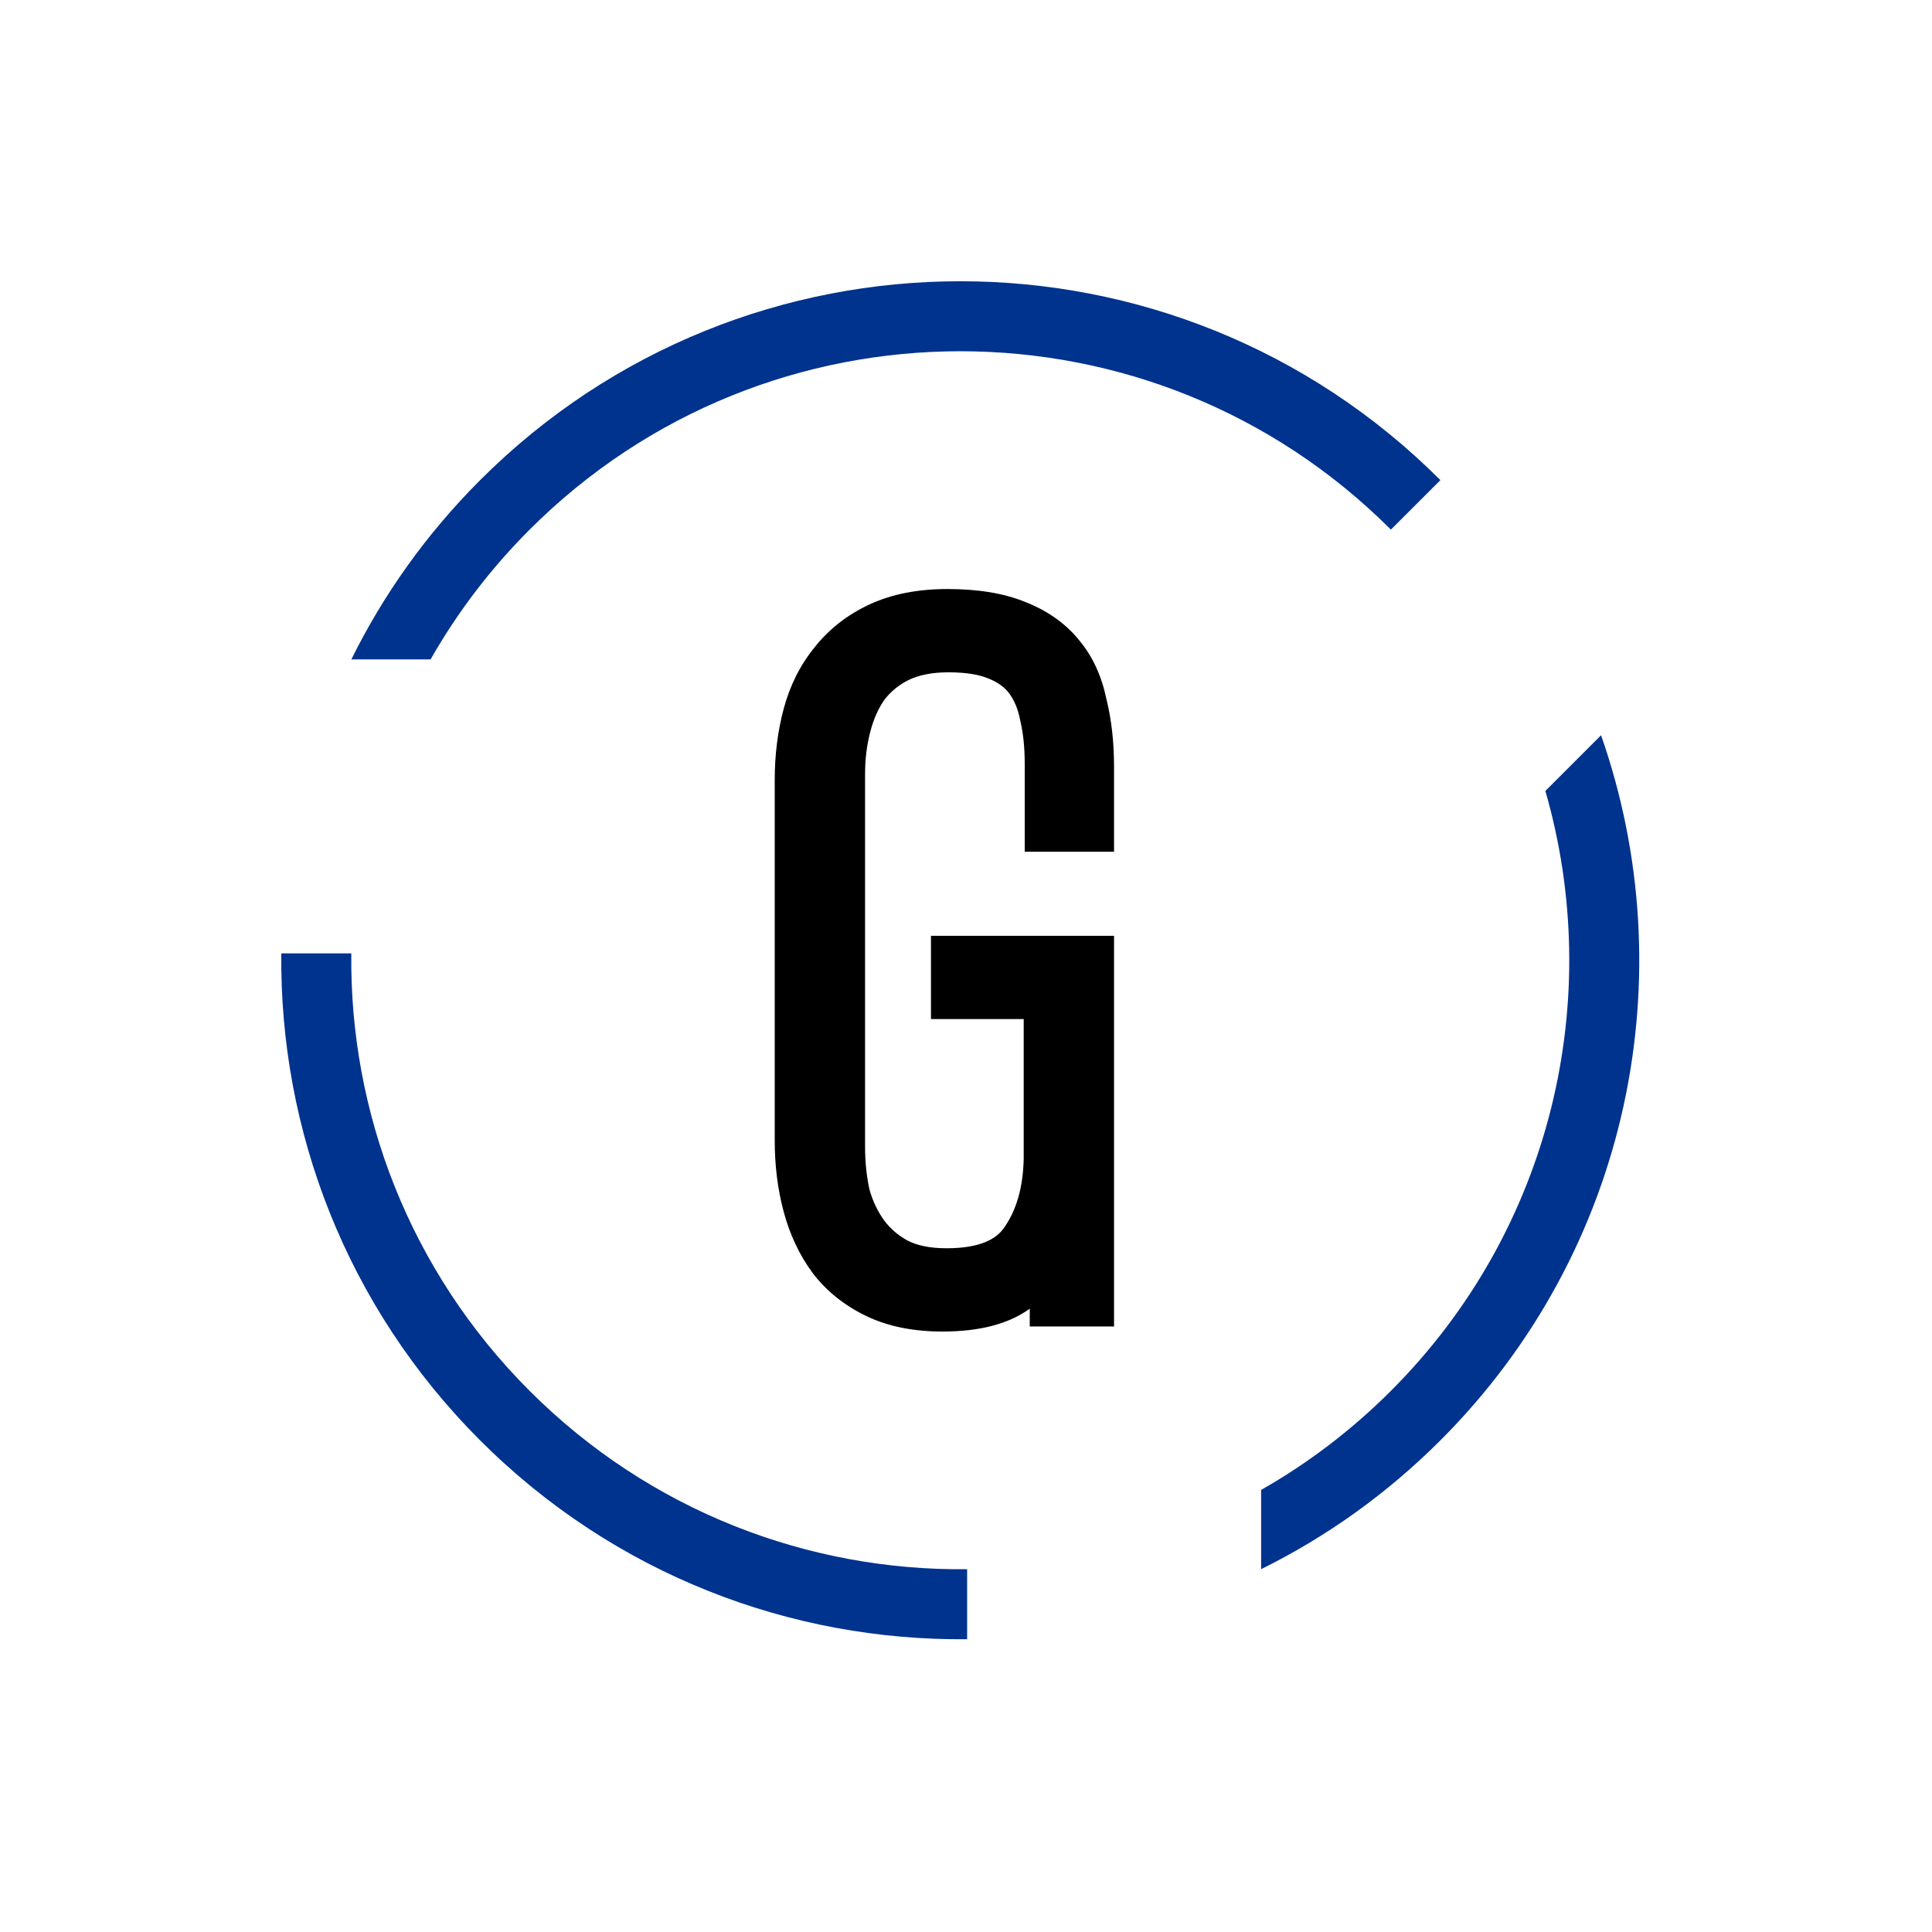 <svg width="229" height="229" viewBox="0 0 229 229" fill="none" xmlns="http://www.w3.org/2000/svg">
<path fill-rule="evenodd" clip-rule="evenodd" d="M183.172 93.748C190.22 118.182 184.116 145.607 164.862 164.861C160.167 169.556 154.986 173.469 149.481 176.6V185.993C157.151 182.203 164.343 177.113 170.73 170.728C193.331 148.125 199.68 115.423 189.773 87.147L183.172 93.748ZM114.633 194.296V185.999C95.889 186.208 77.079 179.163 62.777 164.861C48.476 150.559 41.43 131.749 41.64 113.005H33.342C33.133 133.873 40.989 154.806 56.911 170.728C72.832 186.65 93.765 194.506 114.633 194.296ZM62.777 62.776C58.082 67.471 54.169 72.653 51.038 78.158H41.645C45.436 70.487 50.525 63.295 56.911 56.909C88.341 25.479 139.299 25.479 170.73 56.909L164.862 62.776C136.672 34.586 90.967 34.586 62.777 62.776Z" fill="#00338D"/>
<path d="M113.252 113.823H129.142V154.326H124.96V146.56C124.164 148.87 122.73 150.861 120.659 152.534C118.668 154.127 115.681 154.923 111.698 154.923C108.672 154.923 106.083 154.406 103.932 153.37C101.782 152.335 100.029 150.941 98.675 149.189C97.321 147.357 96.326 145.246 95.688 142.856C95.051 140.467 94.732 137.918 94.732 135.21V92.436C94.732 89.728 95.051 87.179 95.688 84.79C96.326 82.4 97.361 80.329 98.795 78.577C100.228 76.745 102.06 75.311 104.291 74.276C106.521 73.24 109.189 72.722 112.296 72.722C115.561 72.722 118.27 73.16 120.42 74.037C122.651 74.913 124.403 76.147 125.677 77.74C126.952 79.254 127.828 81.165 128.306 83.475C128.863 85.706 129.142 88.175 129.142 90.883V98.052H124.363V90.525C124.363 88.374 124.164 86.462 123.766 84.79C123.447 83.117 122.85 81.683 121.973 80.489C121.097 79.294 119.863 78.378 118.27 77.74C116.756 77.103 114.805 76.785 112.415 76.785C110.105 76.785 108.114 77.183 106.441 77.98C104.848 78.776 103.534 79.851 102.499 81.205C101.543 82.559 100.826 84.153 100.348 85.984C99.87 87.817 99.631 89.728 99.631 91.719V135.926C99.631 137.918 99.83 139.829 100.228 141.661C100.706 143.414 101.463 145.007 102.499 146.441C103.534 147.795 104.808 148.87 106.322 149.666C107.915 150.463 109.866 150.861 112.176 150.861C116.716 150.861 119.823 149.587 121.496 147.038C123.248 144.489 124.164 141.263 124.244 137.36V117.885H113.252V113.823Z" fill="black"/>
<path d="M113.252 113.823V110.919H110.348V113.823H113.252ZM129.143 113.823H132.047V110.919H129.143V113.823ZM129.143 154.326V157.23H132.047V154.326H129.143ZM124.961 154.326H122.057V157.23H124.961V154.326ZM124.961 146.56H127.865L122.216 145.613L124.961 146.56ZM120.66 152.534L122.474 154.801L122.485 154.793L120.66 152.534ZM103.933 153.37L105.193 150.754L103.933 153.37ZM98.676 149.188L96.341 150.915L96.359 150.939L96.378 150.964L98.676 149.188ZM95.689 142.856L92.883 143.604L95.689 142.856ZM95.689 84.79L98.495 85.538L95.689 84.79ZM98.795 78.577L101.043 80.416L101.063 80.391L101.082 80.367L98.795 78.577ZM120.421 74.037L119.325 76.726L119.342 76.733L119.359 76.74L120.421 74.037ZM125.678 77.74L123.41 79.555L123.433 79.583L123.457 79.611L125.678 77.74ZM128.306 83.475L125.463 84.064L125.475 84.122L125.489 84.18L128.306 83.475ZM129.143 98.052V100.956H132.047V98.052H129.143ZM124.364 98.052H121.46V100.956H124.364V98.052ZM123.766 84.79L120.914 85.333L120.926 85.398L120.941 85.462L123.766 84.79ZM121.974 80.488L119.632 82.206L121.974 80.488ZM118.27 77.74L117.143 80.417L117.167 80.427L117.192 80.437L118.27 77.74ZM106.442 77.979L105.193 75.358L105.168 75.37L105.143 75.382L106.442 77.979ZM102.499 81.205L100.192 79.441L100.159 79.485L100.127 79.531L102.499 81.205ZM100.349 85.984L103.158 86.717L100.349 85.984ZM100.229 141.661L97.391 142.278L97.407 142.352L97.427 142.425L100.229 141.661ZM102.499 146.44L100.145 148.141L100.168 148.173L100.192 148.204L102.499 146.44ZM106.322 149.666L104.97 152.236L104.997 152.25L105.024 152.264L106.322 149.666ZM121.496 147.038L119.103 145.393L119.086 145.418L119.068 145.445L121.496 147.038ZM124.244 137.36L127.148 137.419L127.148 137.39V137.36H124.244ZM124.244 117.885H127.148V114.981H124.244V117.885ZM113.252 117.885H110.348V120.789H113.252V117.885ZM113.252 116.727H129.143V110.919H113.252V116.727ZM126.239 113.823V154.326H132.047V113.823H126.239ZM129.143 151.422H124.961V157.23H129.143V151.422ZM127.865 154.326V146.56H122.057V154.326H127.865ZM122.216 145.613C121.613 147.362 120.522 148.913 118.835 150.275L122.485 154.793C124.94 152.81 126.716 150.378 127.706 147.507L122.216 145.613ZM118.846 150.266C117.588 151.272 115.371 152.019 111.699 152.019V157.827C115.992 157.827 119.749 156.982 122.474 154.801L118.846 150.266ZM111.699 152.019C108.995 152.019 106.859 151.556 105.193 150.754L102.673 155.987C105.308 157.255 108.349 157.827 111.699 157.827V152.019ZM105.193 150.754C103.416 149.898 102.031 148.781 100.974 147.413L96.378 150.964C98.029 153.101 100.148 154.771 102.673 155.987L105.193 150.754ZM101.011 147.462C99.892 145.948 99.046 144.175 98.495 142.108L92.883 143.604C93.606 146.316 94.752 148.765 96.341 150.915L101.011 147.462ZM98.495 142.108C97.929 139.984 97.637 137.689 97.637 135.209H91.829C91.829 138.146 92.175 140.949 92.883 143.604L98.495 142.108ZM97.637 135.209V92.436H91.829V135.209H97.637ZM97.637 92.436C97.637 89.957 97.929 87.661 98.495 85.538L92.883 84.041C92.175 86.697 91.829 89.499 91.829 92.436H97.637ZM98.495 85.538C99.036 83.51 99.894 81.82 101.043 80.416L96.548 76.738C94.829 78.838 93.617 81.29 92.883 84.041L98.495 85.538ZM101.082 80.367C102.217 78.917 103.676 77.763 105.514 76.91L103.069 71.642C100.446 72.859 98.241 74.573 96.508 76.787L101.082 80.367ZM105.514 76.91C107.274 76.092 109.505 75.626 112.296 75.626V69.818C108.875 69.818 105.769 70.388 103.069 71.642L105.514 76.91ZM112.296 75.626C115.328 75.626 117.633 76.037 119.325 76.726L121.517 71.347C118.908 70.284 115.796 69.818 112.296 69.818V75.626ZM119.359 76.74C121.2 77.463 122.505 78.422 123.41 79.555L127.946 75.926C126.302 73.872 124.103 72.363 121.483 71.334L119.359 76.74ZM123.457 79.611C124.366 80.691 125.064 82.136 125.463 84.064L131.15 82.887C130.593 80.195 129.539 77.817 127.899 75.87L123.457 79.611ZM125.489 84.18C125.98 86.143 126.239 88.371 126.239 90.883H132.047C132.047 87.978 131.748 85.268 131.124 82.771L125.489 84.18ZM126.239 90.883V98.052H132.047V90.883H126.239ZM129.143 95.148H124.364V100.956H129.143V95.148ZM127.268 98.052V90.525H121.46V98.052H127.268ZM127.268 90.525C127.268 88.201 127.053 86.057 126.591 84.117L120.941 85.462C121.276 86.868 121.46 88.547 121.46 90.525H127.268ZM126.619 84.246C126.232 82.212 125.483 80.363 124.316 78.771L119.632 82.206C120.217 83.004 120.664 84.022 120.914 85.333L126.619 84.246ZM124.316 78.771C123.07 77.073 121.365 75.851 119.349 75.044L117.192 80.437C118.362 80.905 119.126 81.515 119.632 82.206L124.316 78.771ZM119.397 75.064C117.404 74.225 115.031 73.881 112.416 73.881V79.689C114.58 79.689 116.11 79.982 117.143 80.417L119.397 75.064ZM112.416 73.881C109.778 73.881 107.34 74.335 105.193 75.358L107.691 80.601C108.889 80.03 110.434 79.689 112.416 79.689V73.881ZM105.143 75.382C103.173 76.367 101.508 77.721 100.192 79.441L104.806 82.969C105.561 81.982 106.524 81.185 107.741 80.577L105.143 75.382ZM100.127 79.531C98.943 81.207 98.092 83.129 97.539 85.251L103.158 86.717C103.561 85.176 104.143 83.912 104.872 82.88L100.127 79.531ZM97.539 85.251C96.995 87.335 96.728 89.493 96.728 91.719H102.536C102.536 89.963 102.746 88.298 103.158 86.717L97.539 85.251ZM96.728 91.719V135.926H102.536V91.719H96.728ZM96.728 135.926C96.728 138.112 96.946 140.231 97.391 142.278L103.067 141.044C102.715 139.427 102.536 137.723 102.536 135.926H96.728ZM97.427 142.425C97.995 144.505 98.9 146.417 100.145 148.141L104.853 144.74C104.027 143.597 103.419 142.322 103.031 140.897L97.427 142.425ZM100.192 148.204C101.485 149.894 103.085 151.244 104.97 152.236L107.675 147.097C106.533 146.496 105.585 145.695 104.806 144.676L100.192 148.204ZM105.024 152.264C107.122 153.313 109.545 153.765 112.177 153.765V147.957C110.189 147.957 108.709 147.613 107.621 147.069L105.024 152.264ZM112.177 153.765C117.186 153.765 121.485 152.348 123.924 148.631L119.068 145.445C118.162 146.825 116.248 147.957 112.177 147.957V153.765ZM123.889 148.683C126.038 145.558 127.059 141.741 127.148 137.419L121.341 137.301C121.27 140.785 120.459 143.42 119.103 145.393L123.889 148.683ZM127.148 137.36V117.885H121.34V137.36H127.148ZM124.244 114.981H113.252V120.789H124.244V114.981ZM116.156 117.885V113.823H110.348V117.885H116.156Z" fill="black"/>
</svg>
